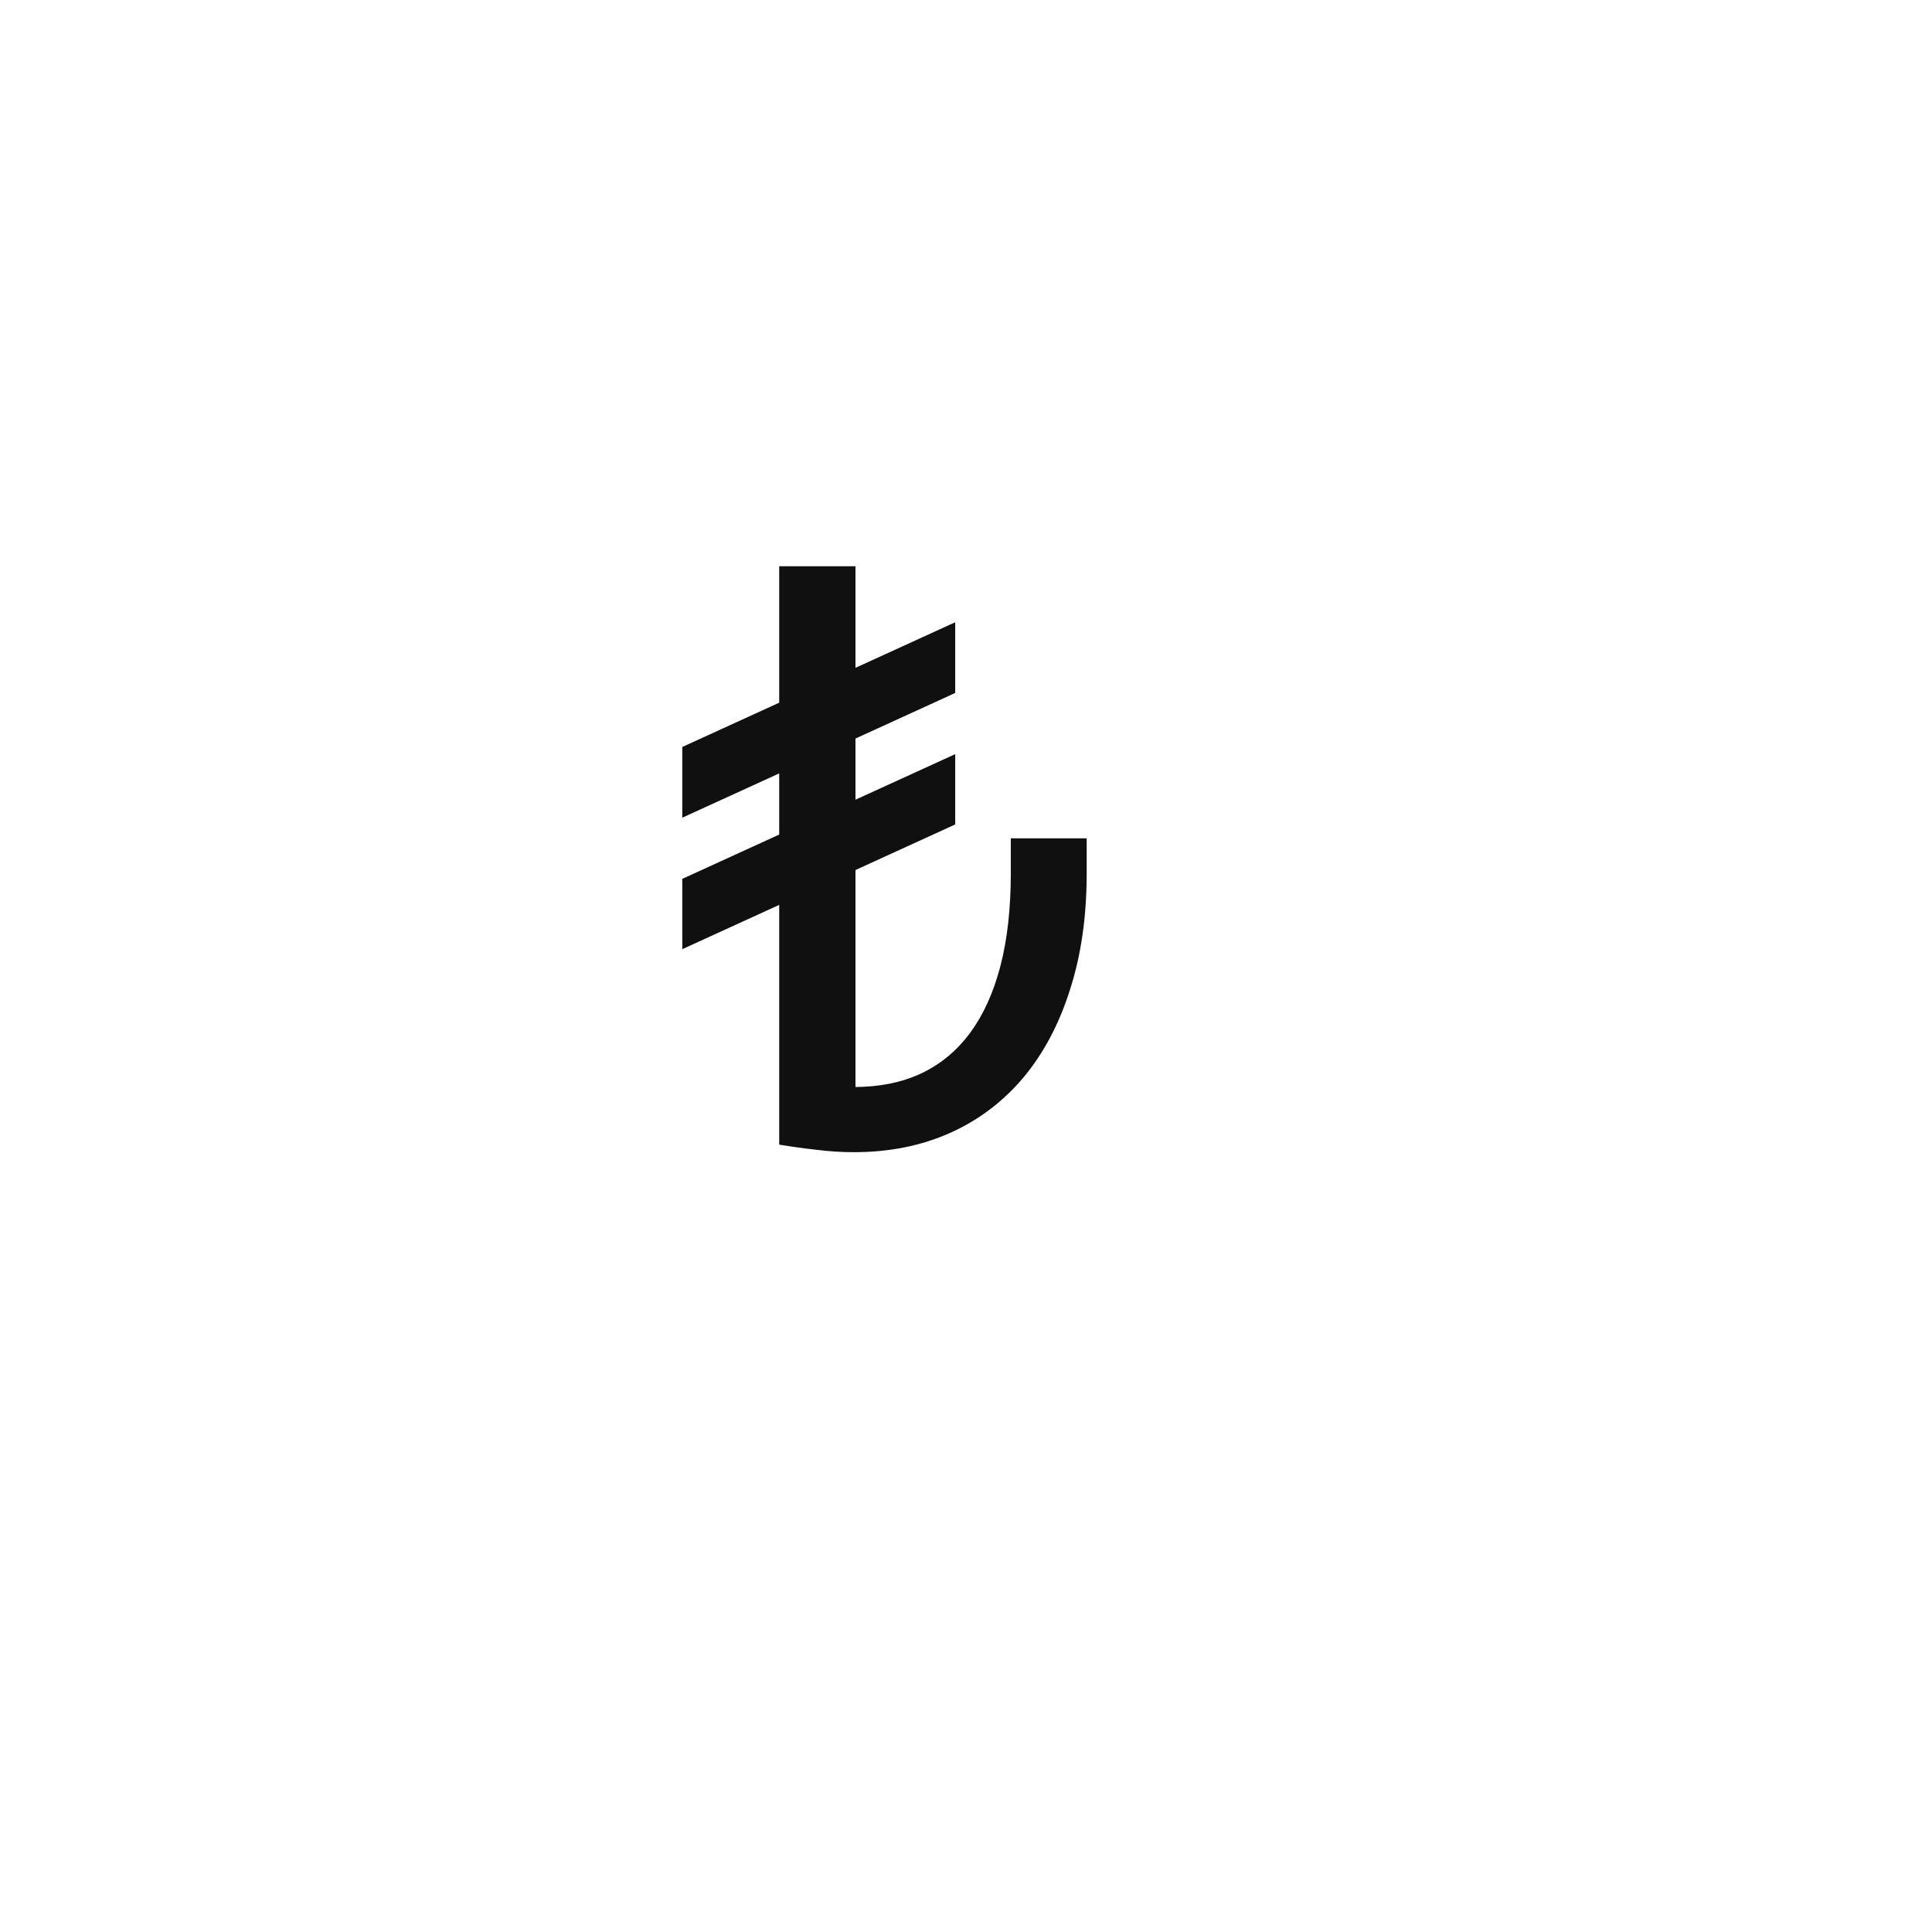 <svg width="68" height="68" viewBox="0 0 68 68" fill="none" xmlns="http://www.w3.org/2000/svg">
<g filter="url(#filter0_d_412_2507)">
<circle cx="32.308" cy="31.011" r="26.33" fill="white"/>
</g>
<g clip-path="url(#clip0_412_2507)">
<g clip-path="url(#clip1_412_2507)">
<path d="M30.11 19.93V40.287H27.425V19.93H30.11ZM35.577 29.507H38.248V30.738C38.248 32.257 38.052 33.622 37.66 34.834C37.278 36.046 36.728 37.081 36.01 37.938C35.293 38.786 34.43 39.434 33.424 39.882C32.417 40.329 31.294 40.553 30.054 40.553C29.616 40.553 29.178 40.525 28.74 40.469C28.311 40.422 27.873 40.362 27.425 40.287L30.054 38.26C30.949 38.26 31.737 38.101 32.417 37.784C33.107 37.458 33.685 36.978 34.151 36.344C34.617 35.71 34.971 34.927 35.213 33.995C35.456 33.054 35.577 31.968 35.577 30.738V29.507ZM33.62 21.901V24.39L24.014 28.78V26.291L33.62 21.901ZM33.62 26.543V29.018L24.014 33.408V30.933L33.62 26.543Z" fill="#101010"/>
</g>
</g>
<defs>
<filter id="filter0_d_412_2507" x="0.772" y="0.126" width="66.977" height="66.977" filterUnits="userSpaceOnUse" color-interpolation-filters="sRGB">
<feFlood flood-opacity="0" result="BackgroundImageFix"/>
<feColorMatrix in="SourceAlpha" type="matrix" values="0 0 0 0 0 0 0 0 0 0 0 0 0 0 0 0 0 0 127 0" result="hardAlpha"/>
<feMorphology radius="0.651" operator="dilate" in="SourceAlpha" result="effect1_dropShadow_412_2507"/>
<feOffset dx="1.952" dy="2.603"/>
<feGaussianBlur stdDeviation="3.254"/>
<feComposite in2="hardAlpha" operator="out"/>
<feColorMatrix type="matrix" values="0 0 0 0 0 0 0 0 0 0 0 0 0 0 0 0 0 0 0.1 0"/>
<feBlend mode="normal" in2="BackgroundImageFix" result="effect1_dropShadow_412_2507"/>
<feBlend mode="normal" in="SourceGraphic" in2="effect1_dropShadow_412_2507" result="shape"/>
</filter>
<clipPath id="clip0_412_2507">
<rect width="27.984" height="27.984" fill="white" transform="translate(18.316 17.019)"/>
</clipPath>
<clipPath id="clip1_412_2507">
<rect width="26.682" height="26.682" fill="white" transform="translate(18.316 17.339)"/>
</clipPath>
</defs>
</svg>

